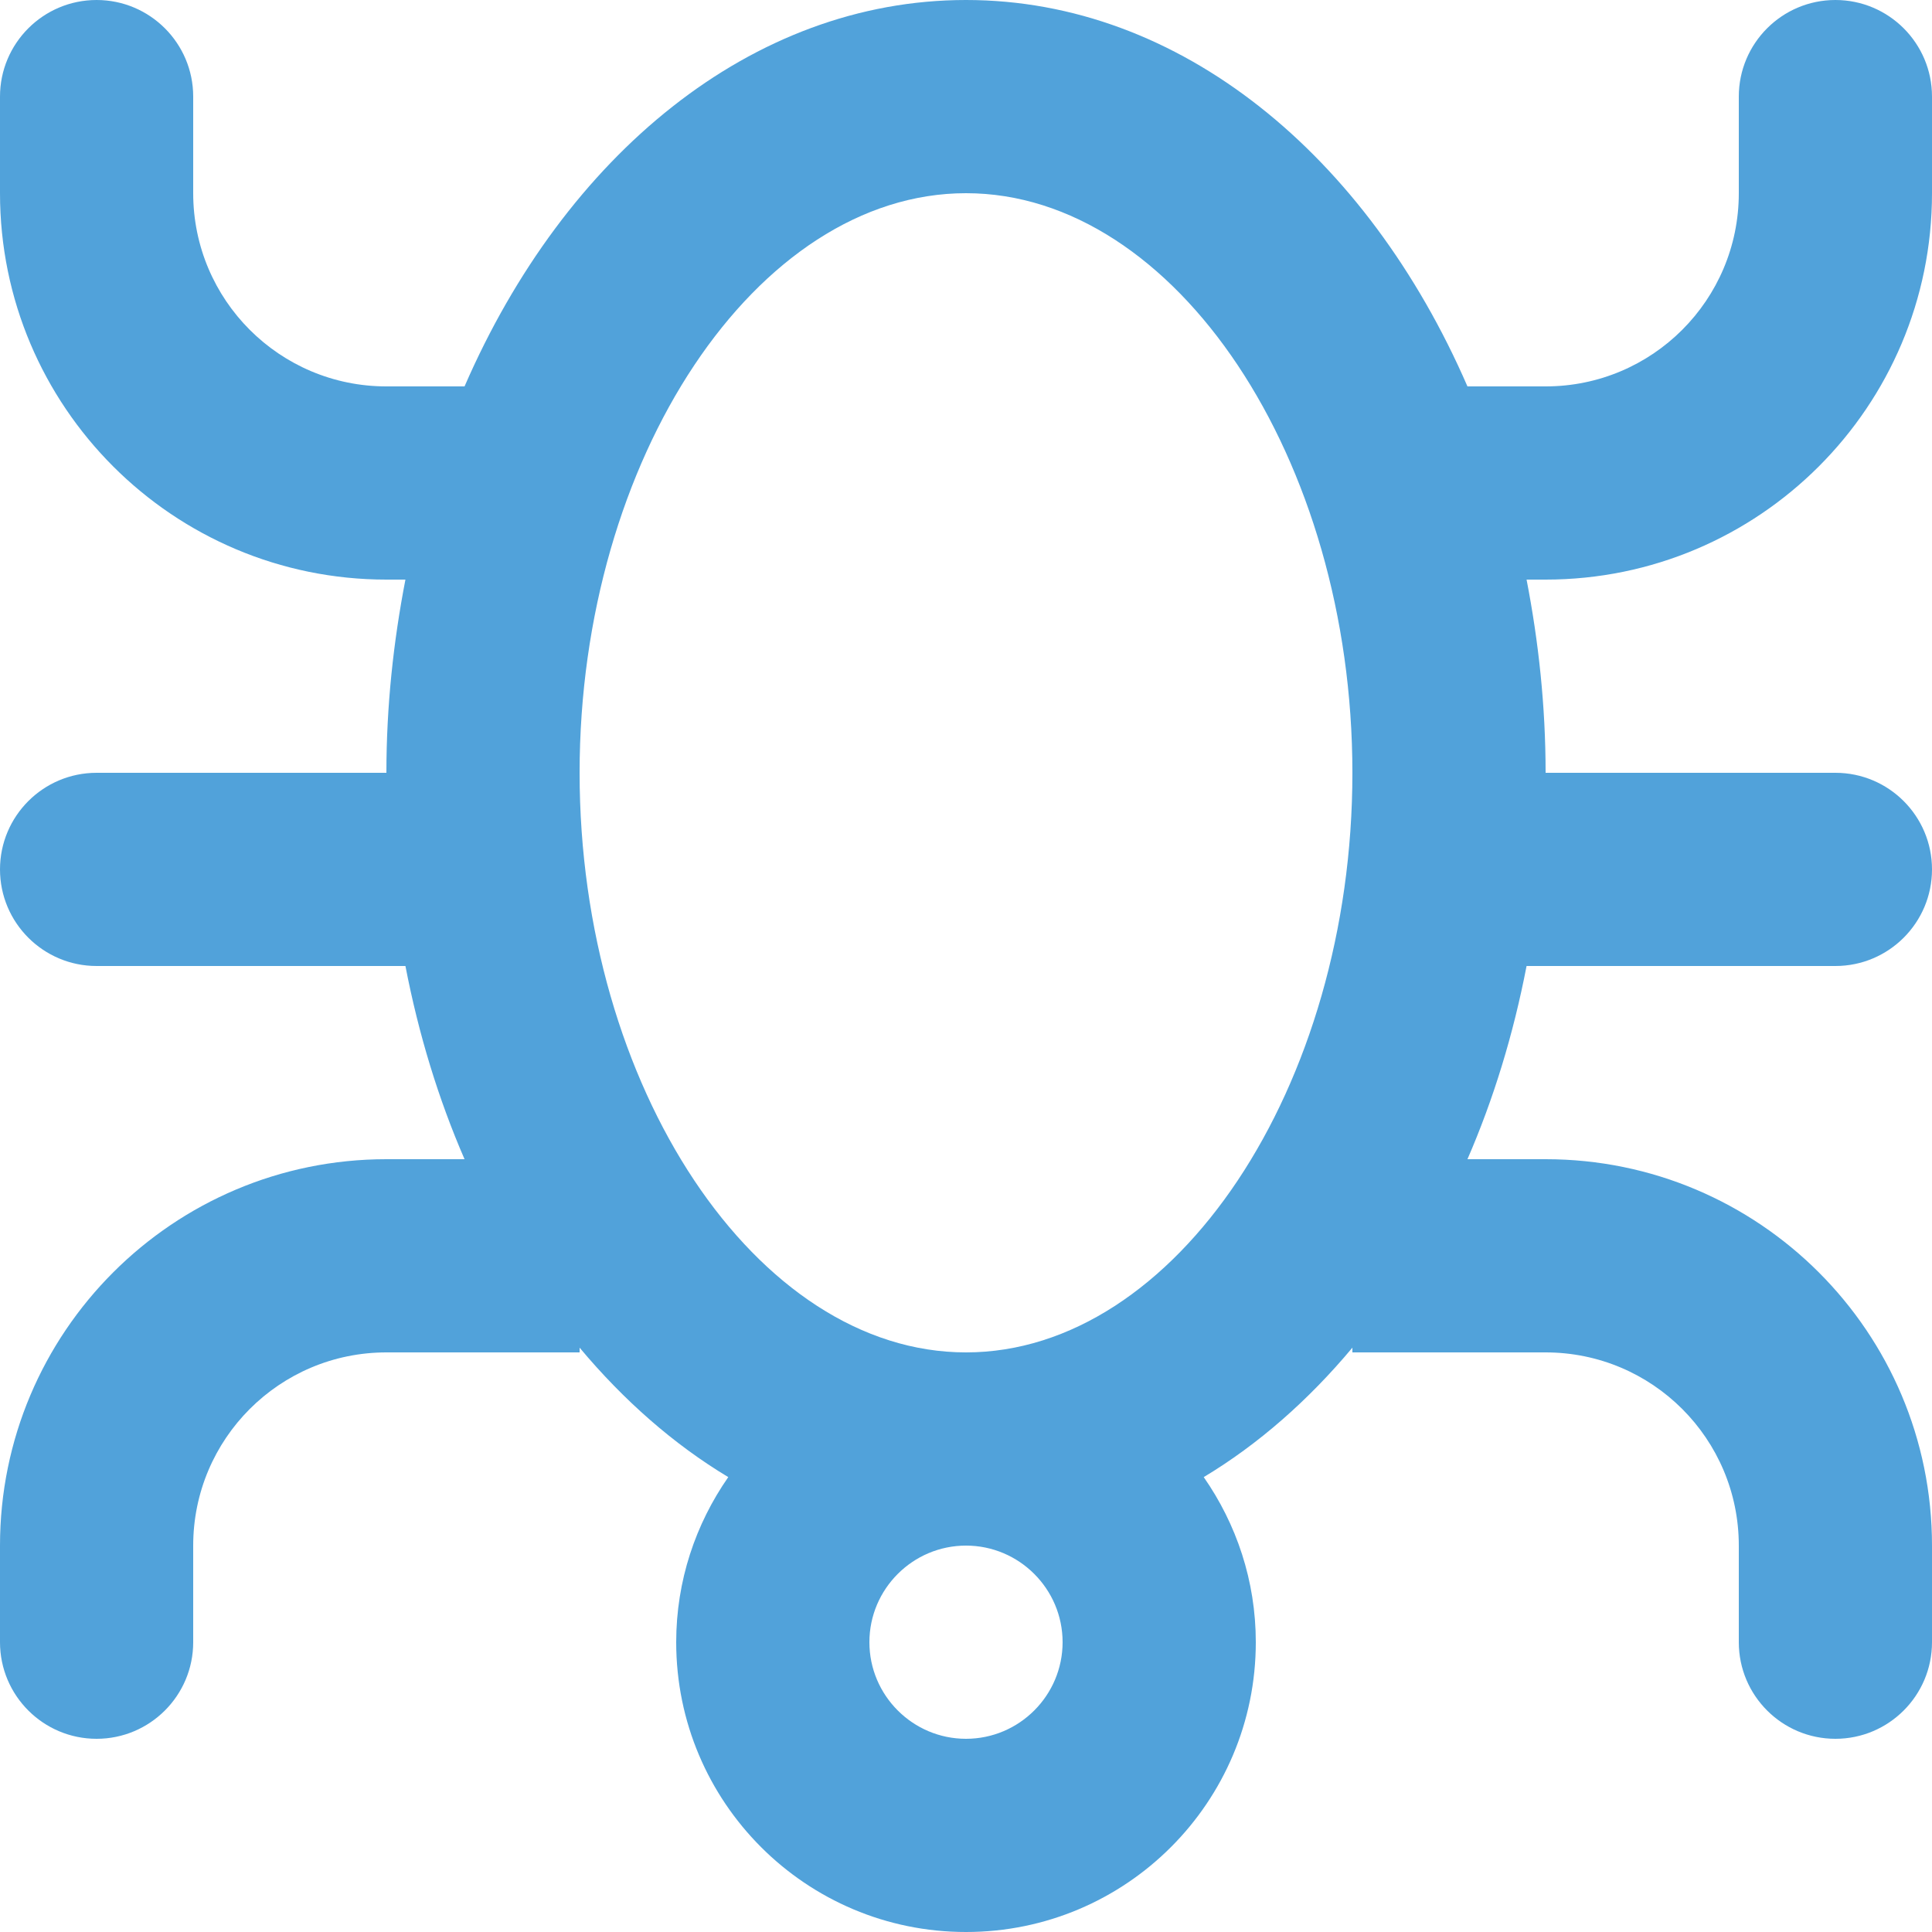 <?xml version="1.0" encoding="UTF-8" standalone="no"?>
<!-- Uploaded to: SVG Repo, www.svgrepo.com, Generator: SVG Repo Mixer Tools -->

<svg
   width="800px"
   height="800px"
   viewBox="0 0 20 20"
   version="1.1"
   id="svg65"
   xmlns="http://www.w3.org/2000/svg"
   xmlns:svg="http://www.w3.org/2000/svg"
   xmlns:rdf="http://www.w3.org/1999/02/22-rdf-syntax-ns#"
   xmlns:cc="http://creativecommons.org/ns#"
   xmlns:dc="http://purl.org/dc/elements/1.1/">
  <title
     id="title55">bug [#828]</title>
  <desc
     id="desc57">Created with Sketch.</desc>
  <defs
     id="defs59" />
  <g
     id="Page-1"
     stroke="none"
     stroke-width="1"
     fill="none"
     fill-rule="evenodd"
     style="fill:#51a2da;fill-opacity:1">
    <g
       id="Dribbble-Light-Preview"
       transform="translate(-140, -4519)"
       fill="#000000"
       style="fill:#51a2da;fill-opacity:1">
      <g
         id="icons"
         transform="translate(56, 160)"
         style="fill:#51a2da;fill-opacity:1">
        <path
           d="M94,4373 C91.832,4373 90,4370.252 90,4367 C90,4363.748 91.832,4361 94,4361 C96.168,4361 98,4363.748 98,4367 C98,4370.252 96.168,4373 94,4373 M94,4377 C93.449,4377 93,4376.551 93,4376 C93,4375.449 93.449,4375 94,4375 C94.551,4375 95,4375.449 95,4376 C95,4376.551 94.551,4377 94,4377 M104,4361 L104,4360 C104,4359.448 103.552,4359 103,4359 C102.448,4359 102,4359.448 102,4360 L102,4361 C102,4362.105 101.105,4363 100,4363 L99.191,4363 C98.153,4360.611 96.22,4359 94,4359 C91.78,4359 89.847,4360.611 88.809,4363 L88,4363 C86.895,4363 86,4362.105 86,4361 L86,4360 C86,4359.448 85.552,4359 85,4359 C84.448,4359 84,4359.448 84,4360 L84,4361 C84,4363.209 85.791,4365 88,4365 L88.197,4365 C88.073,4365.64 88,4366.308 88,4367 L85,4367 C84.448,4367 84,4367.448 84,4368 C84,4368.552 84.448,4369 85,4369 L88.197,4369 C88.334,4369.71 88.54,4370.381 88.809,4371 L88,4371 C85.791,4371 84,4372.791 84,4375 L84,4376 C84,4376.552 84.448,4377 85,4377 C85.552,4377 86,4376.552 86,4376 L86,4375 C86,4373.895 86.895,4373 88,4373 L90,4373 L90,4372.951 C90.456,4373.496 90.973,4373.951 91.539,4374.291 C91.201,4374.776 91,4375.364 91,4376 C91,4377.657 92.343,4379 94,4379 C95.657,4379 97,4377.657 97,4376 C97,4375.364 96.799,4374.776 96.461,4374.291 C97.027,4373.951 97.544,4373.496 98,4372.951 L98,4373 L100,4373 C101.105,4373 102,4373.895 102,4375 L102,4376 C102,4376.552 102.448,4377 103,4377 C103.552,4377 104,4376.552 104,4376 L104,4375 C104,4372.791 102.209,4371 100,4371 L99.191,4371 C99.46,4370.381 99.666,4369.71 99.803,4369 L103,4369 C103.552,4369 104,4368.552 104,4368 C104,4367.448 103.552,4367 103,4367 L100,4367 C100,4366.308 99.927,4365.64 99.803,4365 L100,4365 C102.209,4365 104,4363.209 104,4361"
           id="bug-[#828]"
           style="fill:#51a2da;fill-opacity:1" />
      </g>
    </g>
  </g>
</svg>
